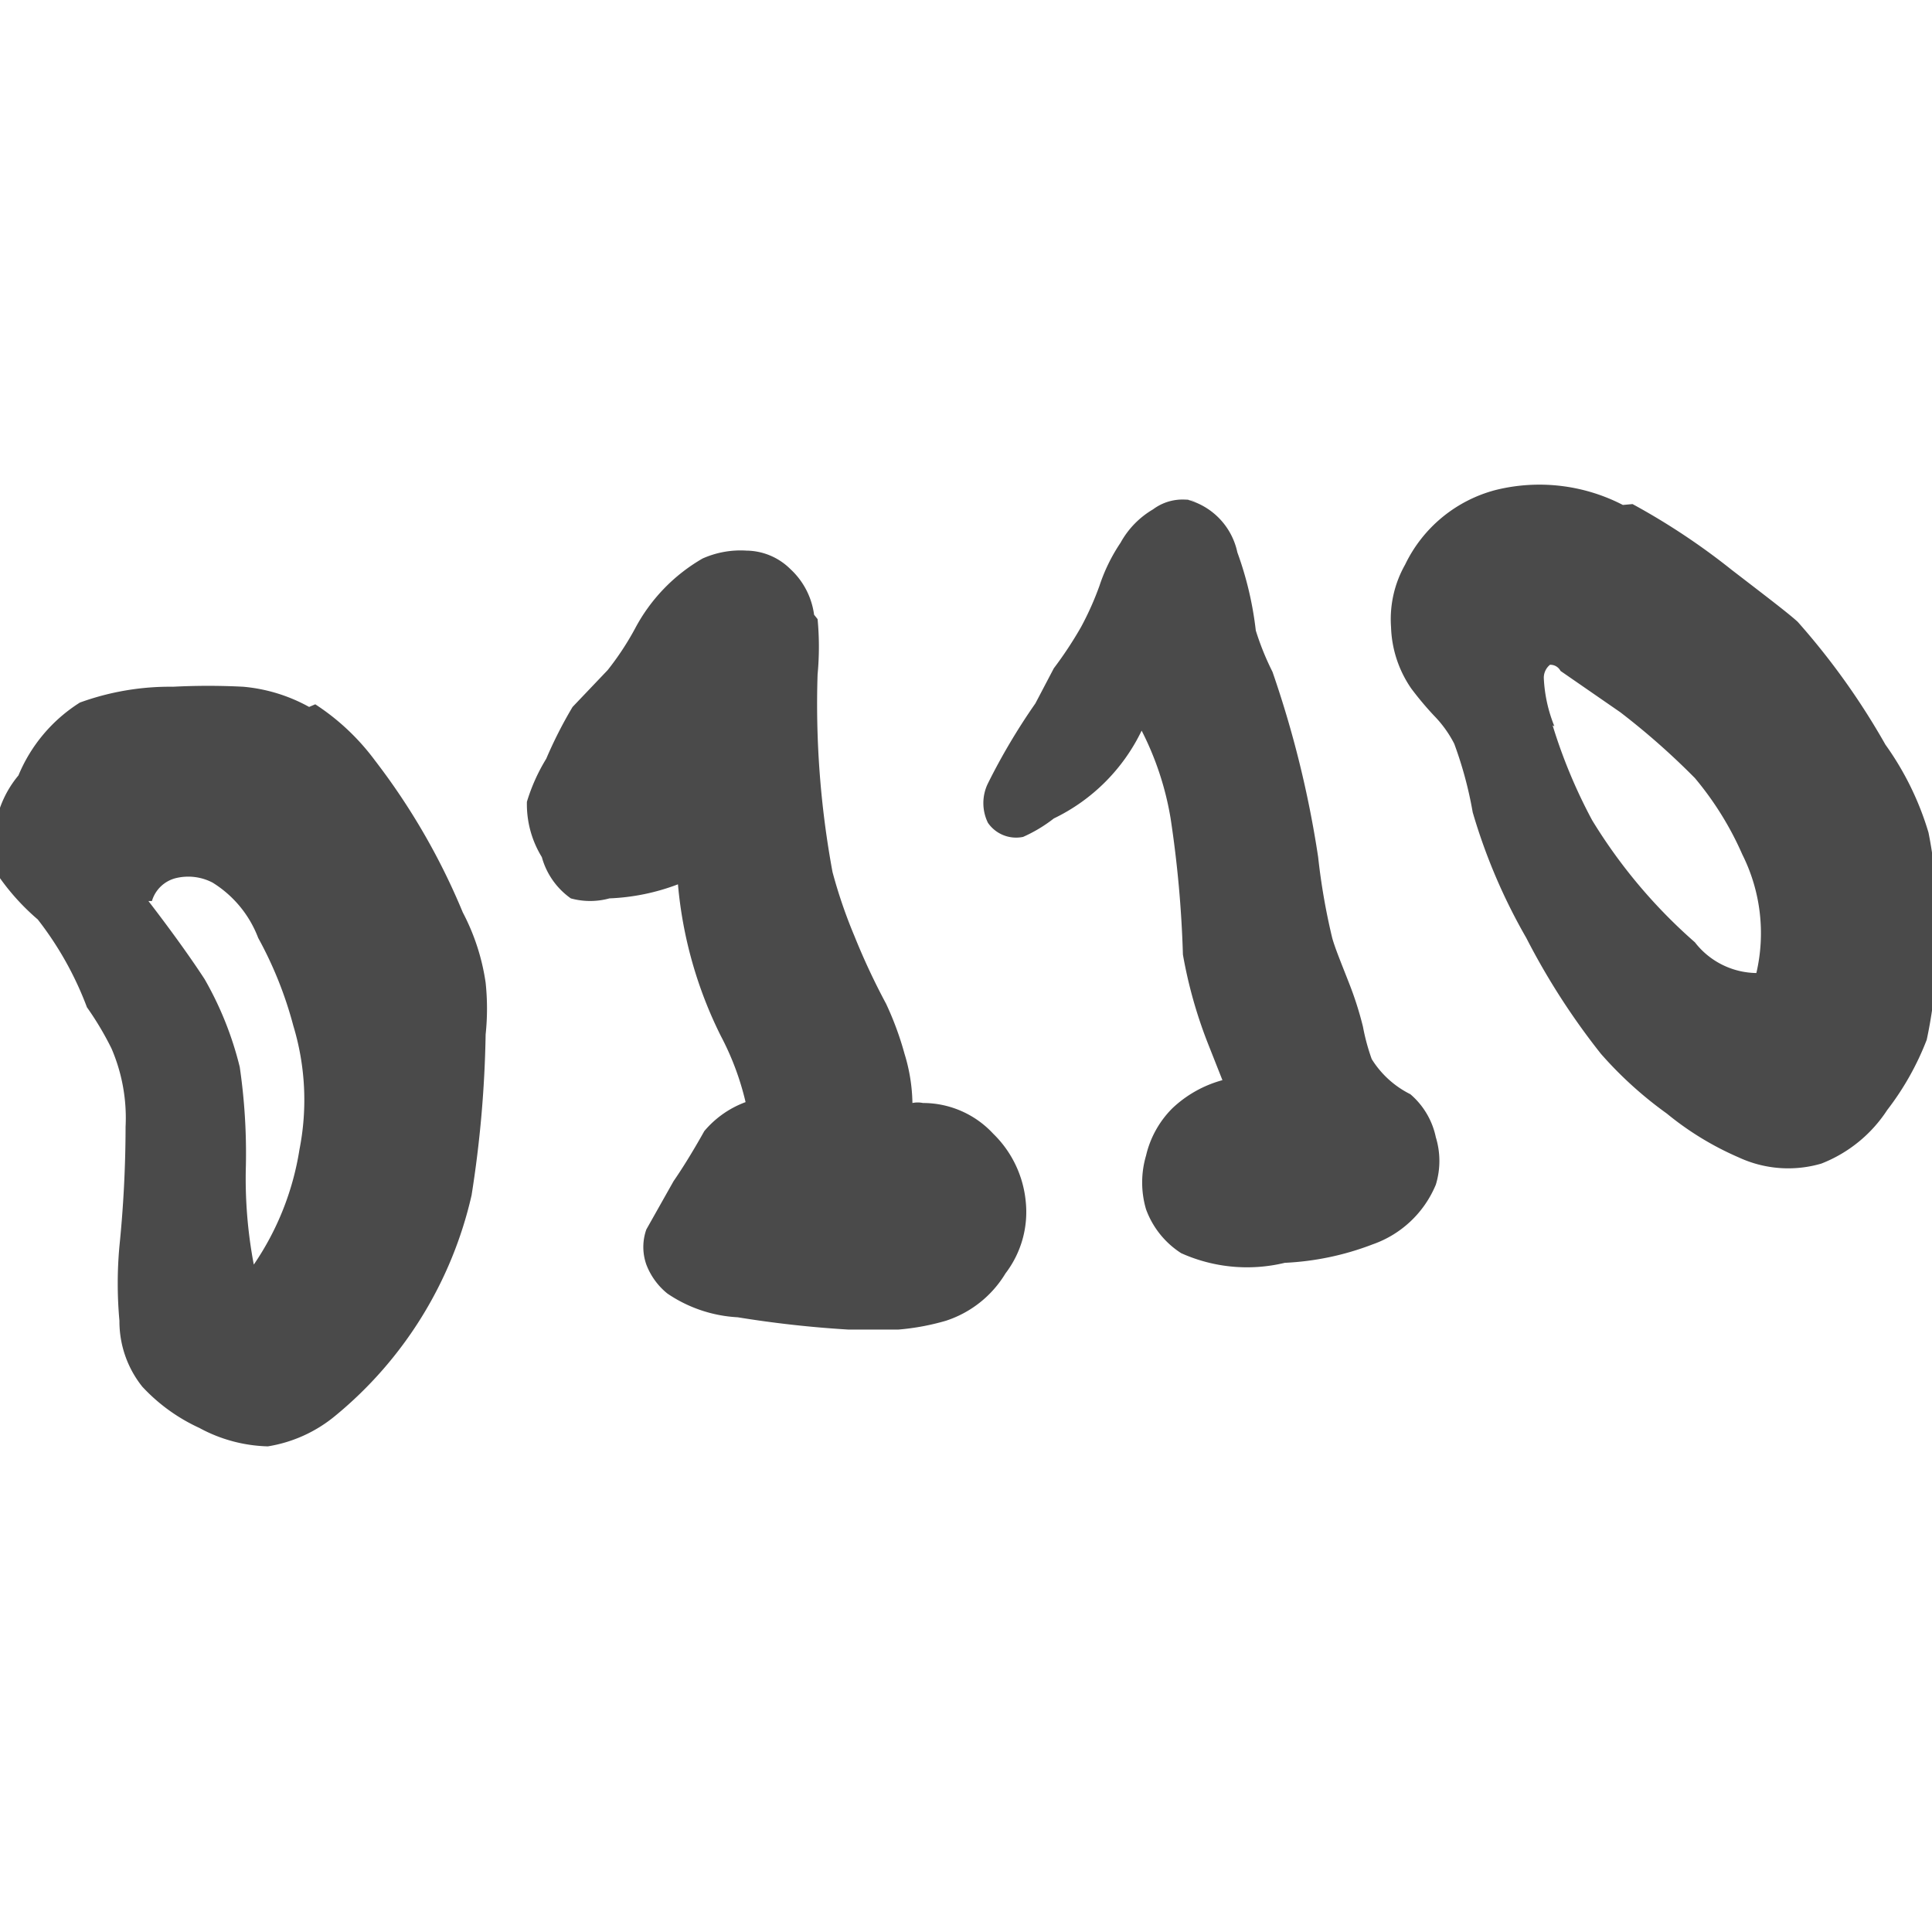 <?xml version="1.0" encoding="utf-8"?>
<svg xmlns="http://www.w3.org/2000/svg" viewBox="0 0 22 22">
  <path d="M3.52 8.05a1.89 1.89 0 0 0-.75-.23 7.77 7.77 0 0 0-.8 0A3 3 0 0 0 .91 8a1.79 1.79 0 0 0-.7.83A1.2 1.2 0 0 0 0 10a2.61 2.61 0 0 0 .43.47 3.79 3.79 0 0 1 .56 1 3.47 3.47 0 0 1 .28.47 2 2 0 0 1 .16.89 13.62 13.62 0 0 1-.07 1.36 4.69 4.69 0 0 0 0 .85 1.19 1.19 0 0 0 .26.75 2.05 2.05 0 0 0 .65.47 1.72 1.72 0 0 0 .78.21 1.6 1.6 0 0 0 .77-.35 4.56 4.56 0 0 0 1.55-2.51 13 13 0 0 0 .16-1.83 2.81 2.81 0 0 0 0-.59 2.48 2.48 0 0 0-.26-.8 7.59 7.59 0 0 0-1-1.73 2.63 2.63 0 0 0-.68-.64m-1.86 2.24A.38.38 0 0 1 2 10a.6.6 0 0 1 .42.05 1.27 1.27 0 0 1 .52.63 4.42 4.42 0 0 1 .4 1 2.91 2.91 0 0 1 .07 1.41 3.2 3.2 0 0 1-.52 1.31 5.25 5.25 0 0 1-.09-1.13 6.8 6.8 0 0 0-.07-1.12 3.84 3.84 0 0 0-.4-1c-.13-.2-.34-.5-.64-.89M9.27 7A.86.86 0 0 0 9 6.48a.72.72 0 0 0-.5-.21 1.06 1.06 0 0 0-.5.09 2 2 0 0 0-.77.8 3.23 3.23 0 0 1-.31.47l-.4.42a4.93 4.93 0 0 0-.3.59 2.1 2.1 0 0 0-.22.49 1.15 1.15 0 0 0 .17.63.85.85 0 0 0 .33.47.83.83 0 0 0 .44 0 2.46 2.46 0 0 0 .78-.16 4.8 4.8 0 0 0 .49 1.73 3.15 3.15 0 0 1 .28.75 1.12 1.12 0 0 0-.47.33c-.14.25-.26.44-.35.57l-.31.55a.6.6 0 0 0 0 .4.78.78 0 0 0 .24.33 1.57 1.57 0 0 0 .8.27 12.51 12.51 0 0 0 1.26.14h.57a2.73 2.73 0 0 0 .54-.1 1.24 1.24 0 0 0 .68-.54 1.15 1.15 0 0 0 .23-.82 1.24 1.24 0 0 0-.37-.77 1.09 1.09 0 0 0-.8-.35.3.3 0 0 0-.12 0 2 2 0 0 0-.09-.56 3.56 3.56 0 0 0-.21-.57 7.74 7.74 0 0 1-.36-.77 5.65 5.65 0 0 1-.25-.73 10.51 10.51 0 0 1-.17-2.25 3.34 3.34 0 0 0 0-.63m4.31-1.34a.56.56 0 0 0-.49.09 1 1 0 0 0-.37.38 2 2 0 0 0-.24.49 3.41 3.41 0 0 1-.21.47 4.4 4.4 0 0 1-.31.47l-.21.4a7.19 7.19 0 0 0-.54.91.51.51 0 0 0 0 .45.39.39 0 0 0 .4.16 1.66 1.66 0 0 0 .35-.21 2.14 2.14 0 0 0 1-1 3.42 3.42 0 0 1 .33 1 12.8 12.8 0 0 1 .14 1.55 5.26 5.26 0 0 0 .28 1l.17.43a1.34 1.34 0 0 0-.57.32 1.12 1.12 0 0 0-.3.54 1.08 1.08 0 0 0 0 .61 1 1 0 0 0 .4.5 1.83 1.83 0 0 0 1.18.11 3.19 3.19 0 0 0 1-.21 1.21 1.21 0 0 0 .72-.68.92.92 0 0 0 0-.54.88.88 0 0 0-.29-.49 1.09 1.09 0 0 1-.44-.4 2.38 2.38 0 0 1-.1-.37 3.89 3.89 0 0 0-.16-.5c-.09-.23-.16-.4-.19-.51a7.35 7.35 0 0 1-.16-.92 11.83 11.83 0 0 0-.52-2.11 3.08 3.08 0 0 1-.19-.47 3.88 3.88 0 0 0-.21-.89.79.79 0 0 0-.61-.61m5 .07a2.07 2.07 0 0 0-1.45-.17 1.59 1.59 0 0 0-1.03.85 1.26 1.26 0 0 0-.16.71 1.3 1.3 0 0 0 .23.7 3.69 3.69 0 0 0 .26.31 1.3 1.3 0 0 1 .23.32 4.46 4.46 0 0 1 .21.78 6.54 6.54 0 0 0 .61 1.43 8 8 0 0 0 .85 1.32 4.43 4.43 0 0 0 .75.68 3.44 3.44 0 0 0 .82.5 1.34 1.34 0 0 0 .94.07 1.58 1.58 0 0 0 .75-.61 3.18 3.18 0 0 0 .45-.8 5.26 5.26 0 0 0 .11-1.36 4.6 4.6 0 0 0-.09-1 3.36 3.36 0 0 0-.49-1 8.15 8.15 0 0 0-1-1.4c-.11-.1-.36-.29-.75-.59a7.75 7.75 0 0 0-1.13-.75m-.89 2.53a1.66 1.66 0 0 1-.12-.54.19.19 0 0 1 .07-.16.13.13 0 0 1 .12.07l.68.47a8.29 8.29 0 0 1 .85.75 3.6 3.6 0 0 1 .54.87 2 2 0 0 1 .16 1.35.9.9 0 0 1-.7-.35 6 6 0 0 1-1.17-1.39 6 6 0 0 1-.45-1.08" fill="#4a4a4a"/>
</svg>